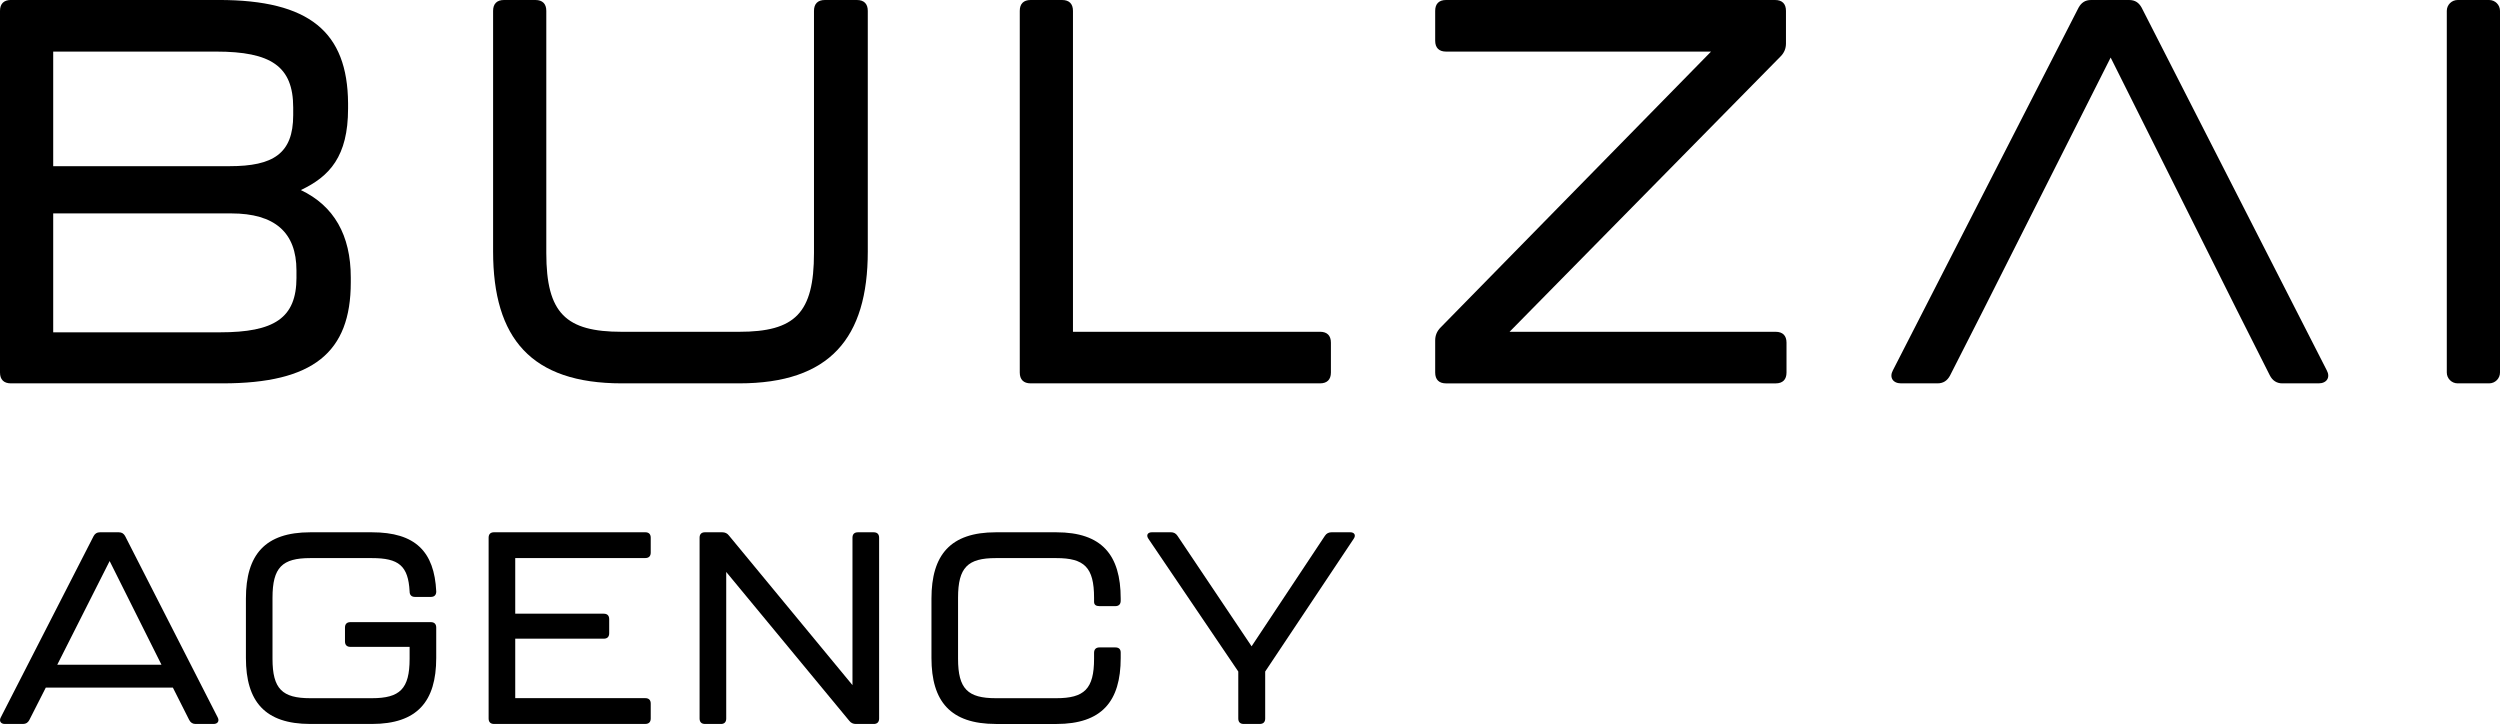 <?xml version="1.0" encoding="UTF-8"?>
<svg id="Logo" xmlns="http://www.w3.org/2000/svg" viewBox="0 0 960 278">
  <g>
    <path d="M115.52,72.98c11.05-5.21,18.14-12.93,18.14-31.28v-2.09c-.21-27.32-14.8-39.62-49.63-39.62H4.17C1.46,0,0,1.46,0,4.17v138.87c0,2.71,1.46,4.17,4.17,4.17h81.32c34.82,0,49.21-11.89,49.21-38.78v-1.88c0-16.26-6.47-27.52-19.18-33.57ZM20.43,19.81h62.55c21.06,0,29.61,5.63,29.61,21.48v2.92c0,14.8-7.71,19.6-24.4,19.6H20.43V19.81ZM113.85,106.55c0,15.64-8.55,21.06-29.4,21.06H20.43v-45.66h68.39c16.68,0,25.02,7.3,25.02,21.89v2.71Z"/>
    <path d="M329.04,0h-12.3c-2.71,0-4.17,1.46-4.17,4.17v93c0,23.14-7.3,30.24-28.77,30.24h-45.04c-21.48,0-28.98-7.09-28.98-30.24V4.17c0-2.71-1.46-4.17-4.17-4.17h-12.09c-2.71,0-4.17,1.46-4.17,4.17v92.37c0,33.36,14.6,50.67,49.42,50.67h45.04c34.82,0,49.42-17.31,49.42-50.67V4.17c0-2.71-1.46-4.17-4.17-4.17Z"/>
    <path d="M506.9,127.4h-94.88V4.17c0-2.71-1.46-4.17-4.17-4.17h-12.09c-2.71,0-4.17,1.46-4.17,4.17v138.87c0,2.71,1.46,4.17,4.17,4.17h111.14c2.71,0,4.17-1.46,4.17-4.17v-11.47c0-2.71-1.46-4.17-4.17-4.17Z"/>
    <path d="M681.85,127.4h-102.17l104.05-105.72c1.46-1.46,2.08-3.13,2.08-5V4.17c0-2.71-1.46-4.17-4.17-4.17h-126.36c-2.71,0-4.17,1.46-4.17,4.17v11.47c0,2.71,1.46,4.17,4.17,4.17h101.76l-103.84,105.93c-1.46,1.46-2.09,3.13-2.09,5.01v12.3c0,2.71,1.46,4.17,4.17,4.17h126.57c2.71,0,4.17-1.46,4.17-4.17v-11.47c0-2.71-1.46-4.17-4.17-4.17Z"/>
    <path d="M822.38,2.92c-1.04-1.88-2.5-2.92-4.8-2.92h-14.6c-2.29,0-3.75,1.04-4.8,2.92l-71.31,139.29c-1.46,2.71,0,5,3.13,5h13.97c2.29,0,3.75-1.04,4.8-2.92l12.72-25.02,49-97.17,48.58,97.17,12.51,24.81c1.04,2.09,2.71,3.13,4.8,3.13h13.97c3.13,0,4.59-2.29,3.13-5L822.38,2.92Z"/>
    <path d="M943.74,0h12.09c2.3,0,4.17,1.87,4.17,4.17v138.87c0,2.3-1.87,4.17-4.17,4.17h-12.09c-2.3,0-4.17-1.87-4.17-4.17V4.17c0-2.3,1.87-4.17,4.17-4.17Z"/>
  </g>
  <g>
    <path d="M75.04,278c-1.04,0-1.88-.52-2.4-1.56l-6.26-12.41H17.59l-6.36,12.51c-.52.94-1.25,1.46-2.4,1.46H1.85c-1.56,0-2.29-1.15-1.56-2.5l35.66-69.64c.52-.94,1.25-1.46,2.4-1.46h7.3c1.15,0,1.88.52,2.4,1.46l35.55,69.64c.73,1.35,0,2.5-1.56,2.5h-6.99ZM21.97,255.27h40.04l-19.91-39.83-20.12,39.83Z"/>
    <path d="M119.14,278c-17.41,0-24.71-8.65-24.71-25.33v-22.83c0-16.78,7.3-25.44,24.71-25.44h23.67c16.68,0,23.98,7.4,24.71,22.73,0,1.36-.73,2.09-2.09,2.09h-6.05c-1.36,0-2.09-.73-2.09-2.09-.52-9.9-4.17-12.82-14.49-12.82h-23.67c-10.74,0-14.49,3.54-14.49,15.22v23.46c0,11.57,3.75,15.12,14.49,15.12h23.67c10.74,0,14.49-3.55,14.49-15.12v-4.59h-22.73c-1.36,0-2.09-.73-2.09-2.09v-5.32c0-1.36.73-2.09,2.09-2.09h30.86c1.36,0,2.09.73,2.09,2.09v11.68c0,16.68-7.3,25.33-24.71,25.33h-23.67Z"/>
    <path d="M189.72,278c-1.36,0-2.09-.73-2.09-2.09v-69.44c0-1.36.73-2.08,2.09-2.08h58.07c1.36,0,2.09.73,2.09,2.08v5.73c0,1.36-.73,2.09-2.09,2.09h-49.94v21.37h33.99c1.36,0,2.09.73,2.09,2.09v5.42c0,1.36-.73,2.09-2.09,2.09h-33.99v22.83h49.94c1.36,0,2.09.73,2.09,2.08v5.73c0,1.36-.73,2.09-2.09,2.09h-58.07Z"/>
    <path d="M270.73,278c-1.36,0-2.09-.73-2.09-2.09v-69.44c0-1.36.73-2.08,2.09-2.08h6.57c1.15,0,1.98.42,2.61,1.25l47.44,57.45v-56.61c0-1.36.73-2.08,2.09-2.08h6.05c1.36,0,2.09.73,2.09,2.08v69.44c0,1.36-.73,2.09-2.09,2.09h-6.78c-1.15,0-1.98-.42-2.61-1.25l-47.23-57.13v56.3c0,1.36-.73,2.09-2.09,2.09h-6.05Z"/>
    <path d="M382.39,278c-17.41,0-24.71-8.65-24.71-25.33v-22.83c0-16.78,7.3-25.44,24.71-25.44h23.25c17.41,0,24.71,8.65,24.71,25.44v.83c0,1.36-.73,2.09-2.09,2.09h-6.05c-1.36,0-2.09-.52-2.09-1.67v-1.56c0-11.68-3.75-15.22-14.49-15.22h-23.25c-10.74,0-14.49,3.54-14.49,15.22v23.46c0,11.57,3.75,15.12,14.49,15.12h23.25c10.74,0,14.49-3.55,14.49-15.12v-2.29c0-1.36.73-2.09,2.09-2.09h6.05c1.36,0,2.09.63,2.09,1.98v2.09c0,16.68-7.3,25.33-24.71,25.33h-23.25Z"/>
    <path d="M477.58,278c-1.36,0-2.08-.73-2.08-2.09v-18.04l-34.51-50.98c-.94-1.36-.31-2.5,1.36-2.5h7.3c1.04,0,1.88.42,2.5,1.36l28.46,42.43,28.15-42.43c.63-.94,1.46-1.36,2.61-1.36h7.09c1.67,0,2.29,1.15,1.36,2.5l-33.99,50.98v18.04c0,1.36-.73,2.09-2.09,2.09h-6.15Z"/>
  </g>
</svg>